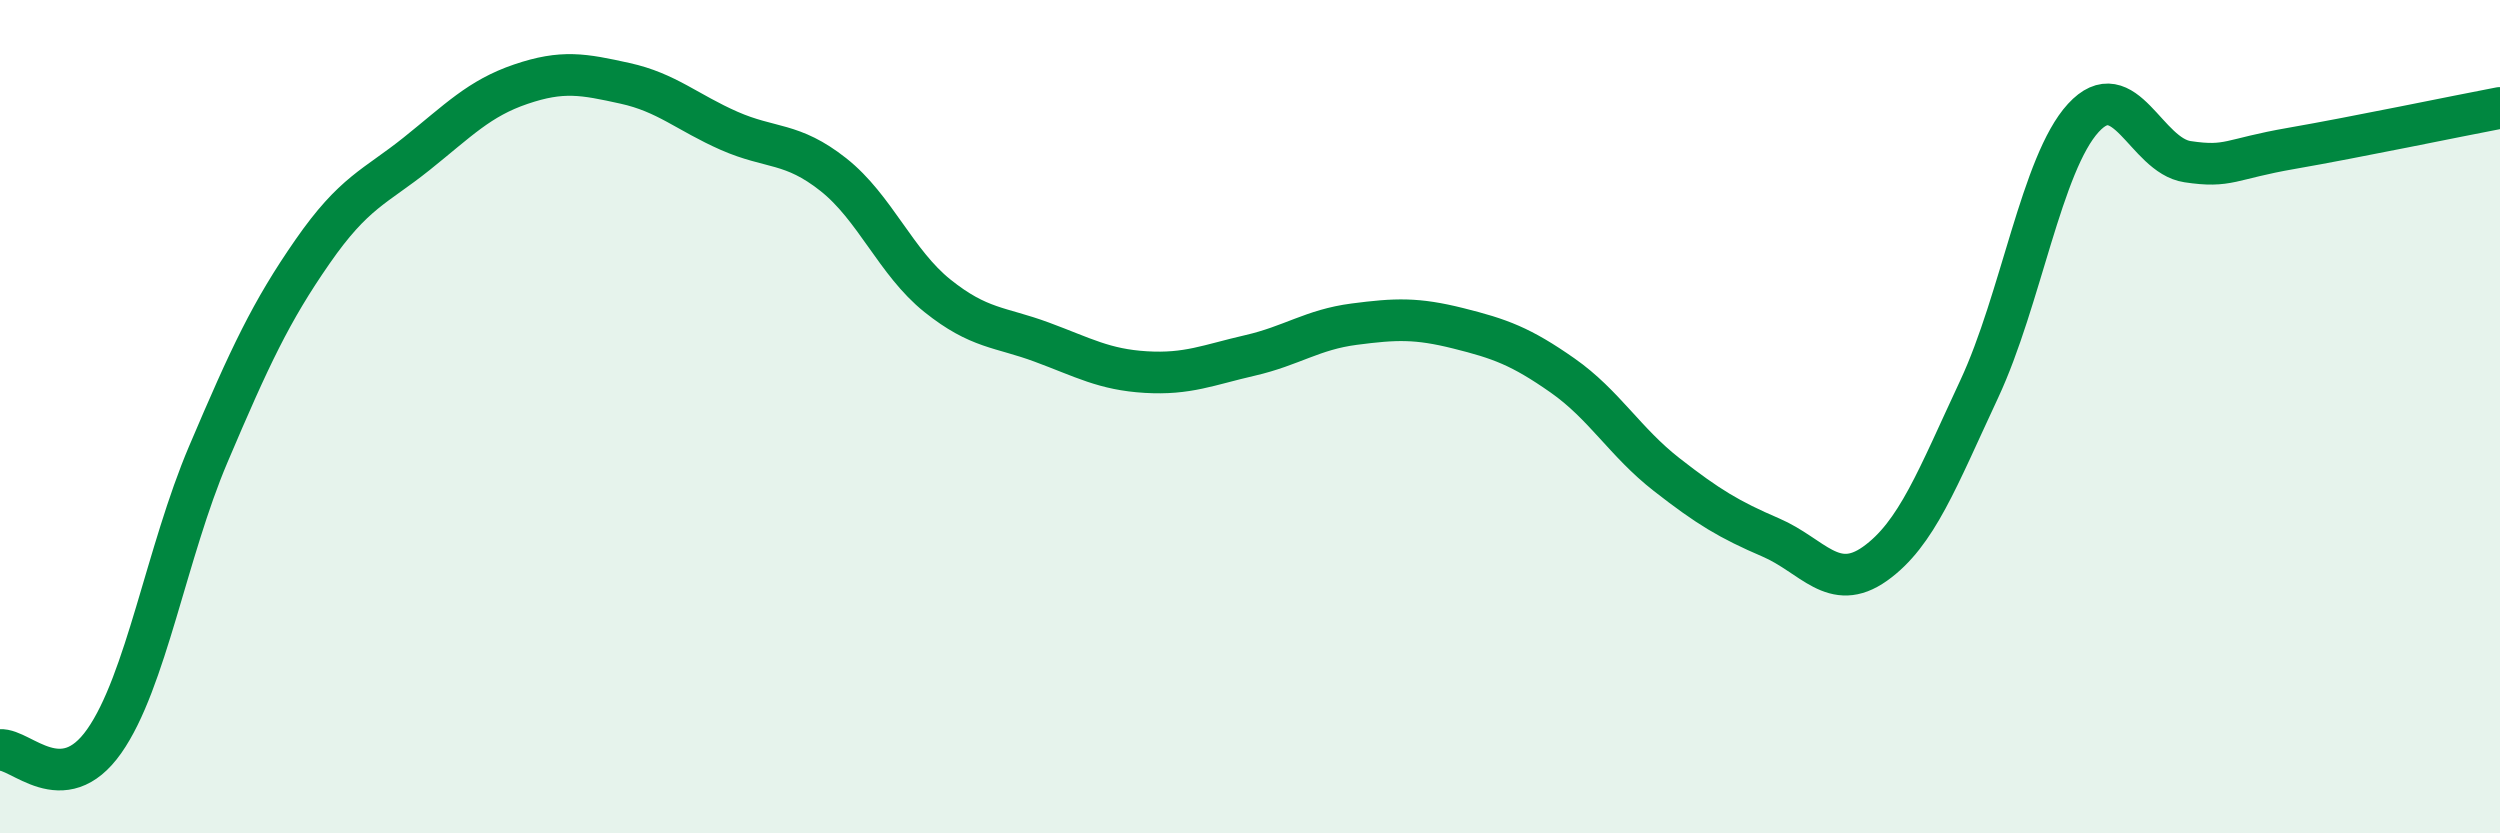 
    <svg width="60" height="20" viewBox="0 0 60 20" xmlns="http://www.w3.org/2000/svg">
      <path
        d="M 0,18 C 0.5,17.96 1.5,19.21 2.5,17.79 C 3.5,16.37 4,13.25 5,10.9 C 6,8.55 6.5,7.48 7.5,6.04 C 8.5,4.6 9,4.49 10,3.69 C 11,2.89 11.5,2.36 12.5,2.02 C 13.5,1.68 14,1.78 15,2 C 16,2.22 16.5,2.7 17.5,3.14 C 18.5,3.58 19,3.4 20,4.19 C 21,4.98 21.5,6.3 22.5,7.1 C 23.5,7.9 24,7.84 25,8.21 C 26,8.58 26.5,8.87 27.5,8.93 C 28.5,8.99 29,8.76 30,8.53 C 31,8.3 31.5,7.91 32.5,7.78 C 33.5,7.65 34,7.63 35,7.88 C 36,8.13 36.5,8.31 37.5,9.01 C 38.5,9.71 39,10.61 40,11.39 C 41,12.17 41.5,12.47 42.5,12.9 C 43.5,13.33 44,14.24 45,13.53 C 46,12.82 46.5,11.48 47.5,9.34 C 48.5,7.2 49,3.92 50,2.83 C 51,1.74 51.5,3.73 52.5,3.88 C 53.5,4.03 53.5,3.82 55,3.56 C 56.5,3.3 59,2.78 60,2.59L60 20L0 20Z"
        fill="#008740"
        opacity="0.1"
        stroke-linecap="round"
        stroke-linejoin="round"
      />
      <path
        d="M 0,18 C 0.5,17.96 1.5,19.21 2.5,17.79 C 3.5,16.37 4,13.25 5,10.9 C 6,8.55 6.5,7.48 7.5,6.04 C 8.5,4.6 9,4.49 10,3.69 C 11,2.89 11.5,2.36 12.5,2.02 C 13.5,1.68 14,1.78 15,2 C 16,2.22 16.5,2.7 17.5,3.14 C 18.5,3.58 19,3.4 20,4.19 C 21,4.98 21.5,6.3 22.5,7.1 C 23.5,7.9 24,7.84 25,8.21 C 26,8.58 26.5,8.87 27.5,8.93 C 28.5,8.99 29,8.76 30,8.53 C 31,8.3 31.5,7.91 32.5,7.78 C 33.5,7.65 34,7.63 35,7.88 C 36,8.13 36.5,8.31 37.5,9.01 C 38.5,9.71 39,10.61 40,11.39 C 41,12.17 41.5,12.47 42.5,12.9 C 43.5,13.33 44,14.24 45,13.53 C 46,12.82 46.5,11.48 47.5,9.34 C 48.5,7.2 49,3.92 50,2.83 C 51,1.74 51.5,3.73 52.5,3.88 C 53.5,4.03 53.5,3.82 55,3.56 C 56.5,3.3 59,2.78 60,2.59"
        stroke="#008740"
        stroke-width="1"
        fill="none"
        stroke-linecap="round"
        stroke-linejoin="round"
      />
    </svg>
  